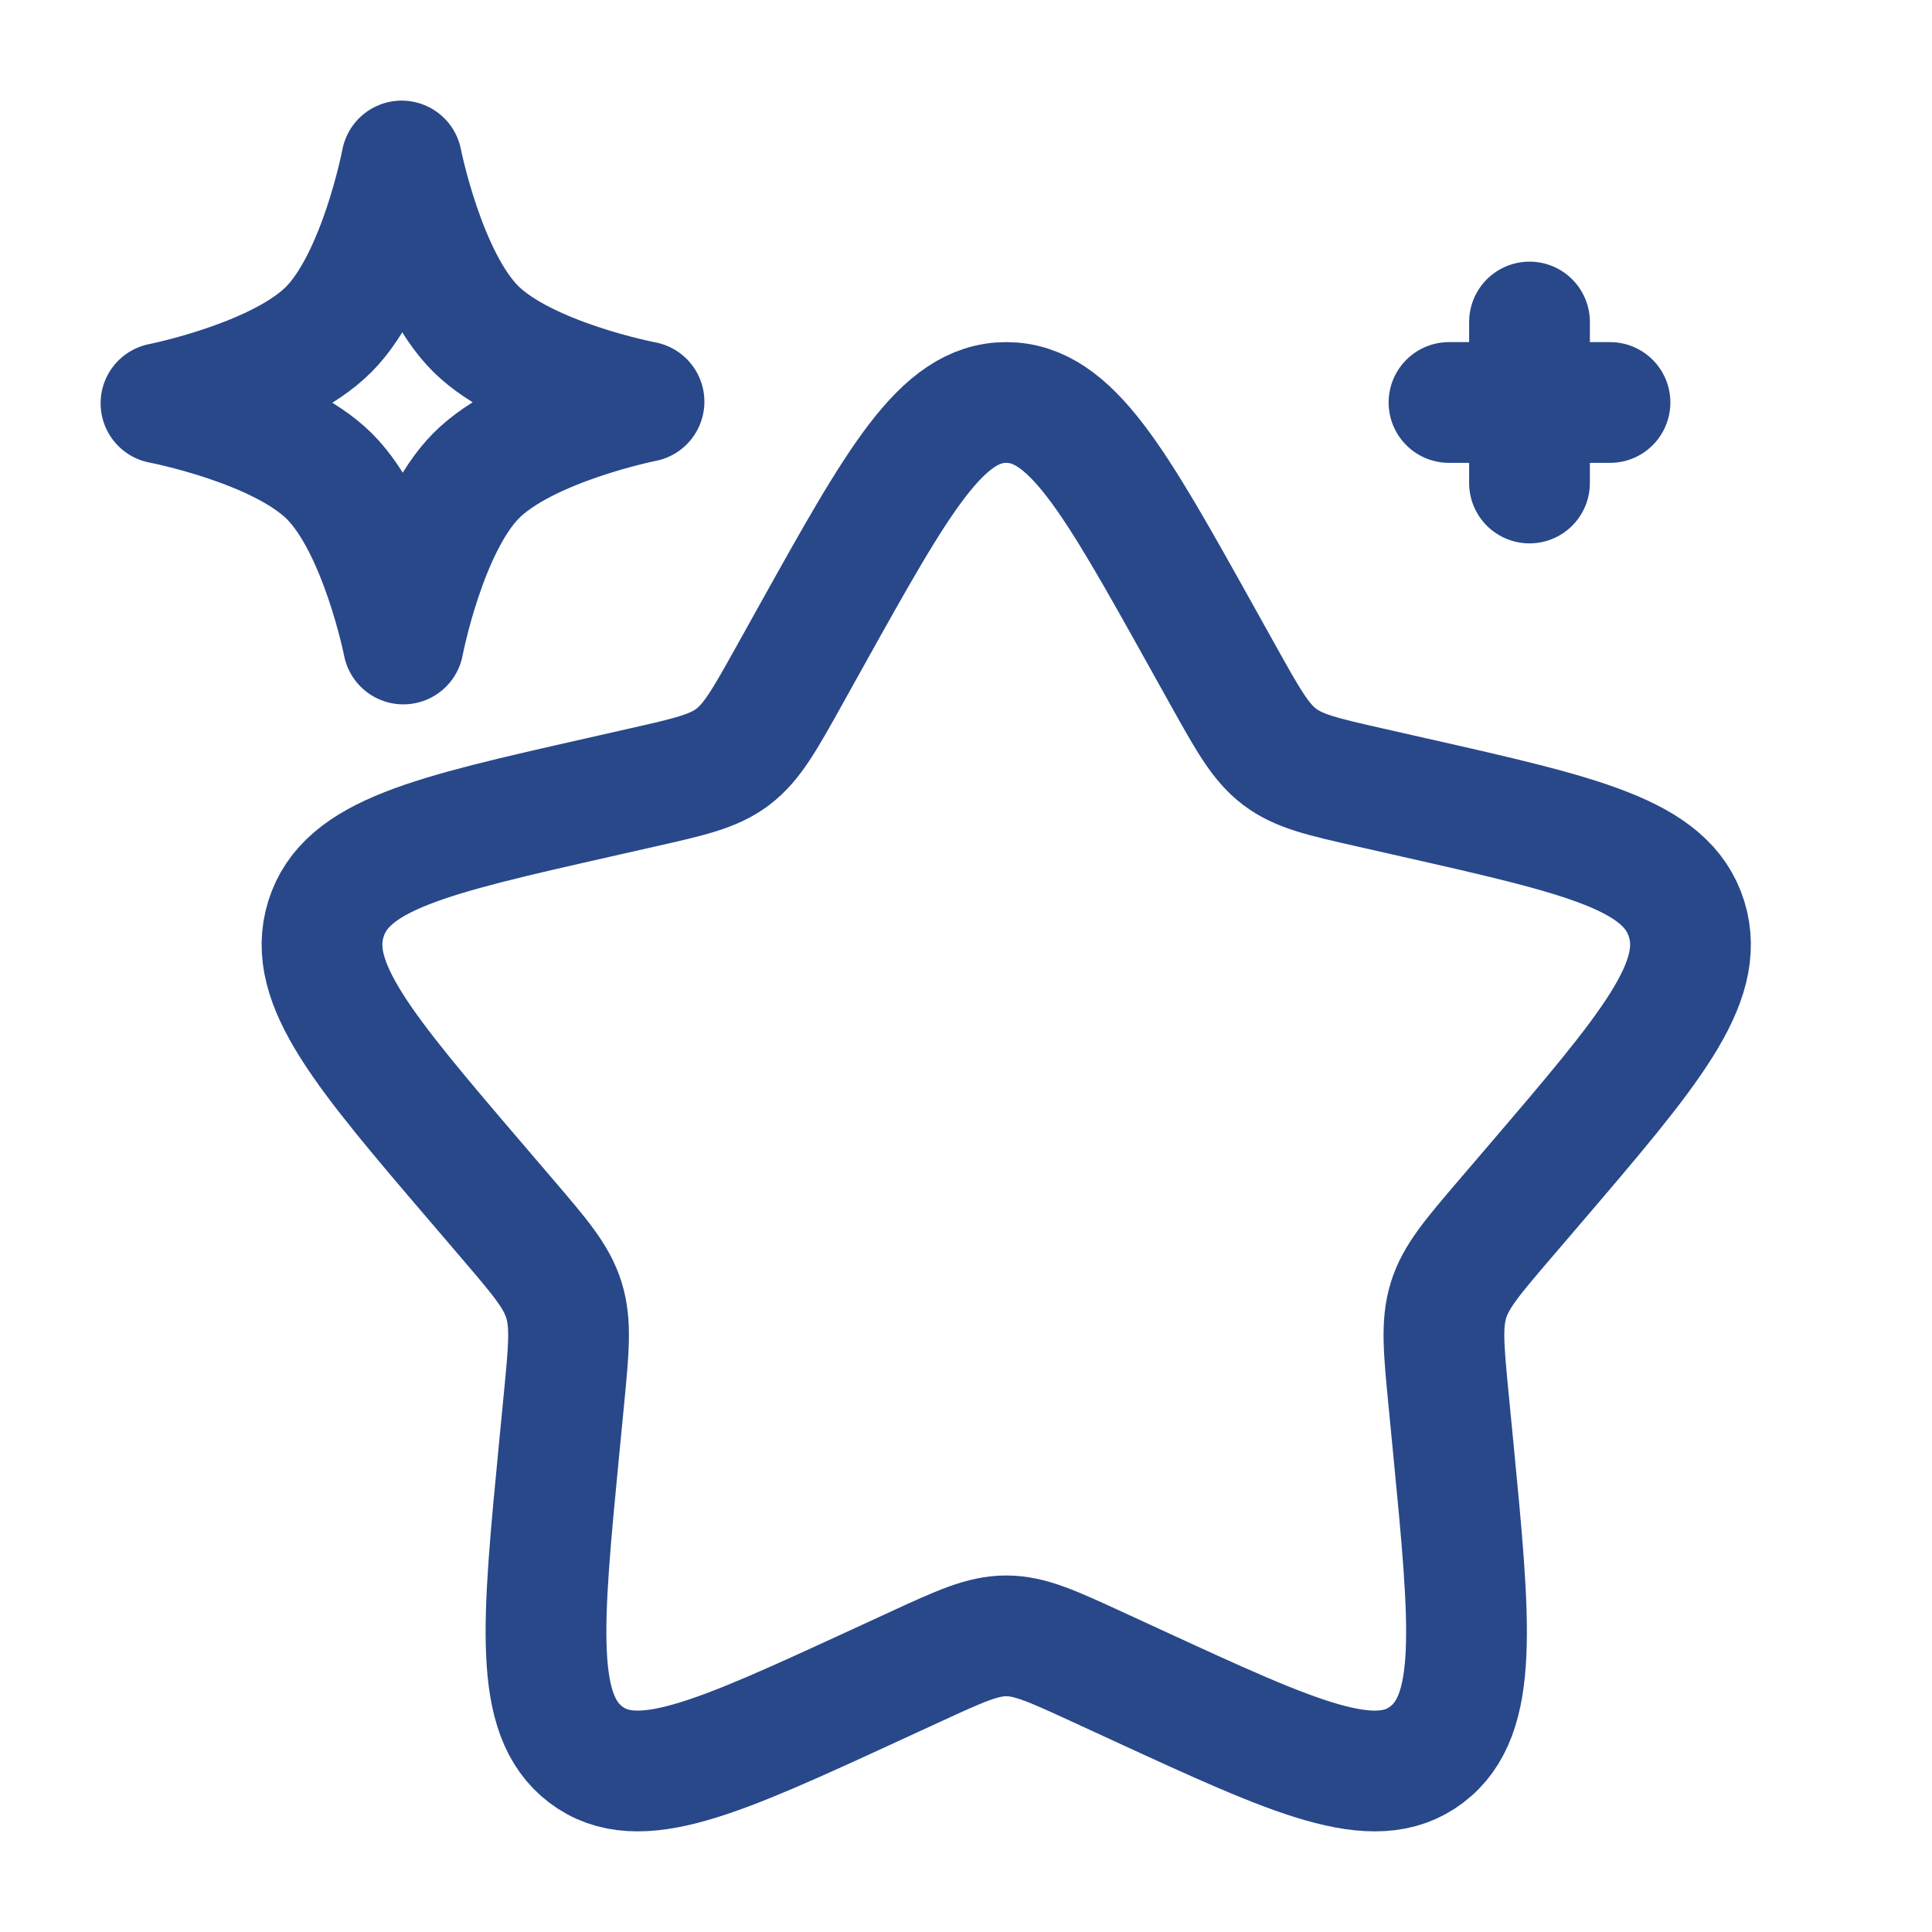 <svg xmlns="http://www.w3.org/2000/svg" width="64" height="64" viewBox="0 0 64 64" fill="none"><path d="M26.88 21.059C29.751 15.909 31.187 13.333 33.333 13.333C35.479 13.333 36.915 15.909 39.786 21.059L40.529 22.392C41.345 23.855 41.753 24.587 42.389 25.07C43.025 25.553 43.817 25.732 45.401 26.09L46.843 26.417C52.419 27.678 55.206 28.309 55.87 30.442C56.533 32.574 54.633 34.797 50.832 39.241L49.848 40.391C48.768 41.654 48.228 42.286 47.985 43.067C47.742 43.848 47.824 44.691 47.987 46.376L48.136 47.91C48.711 53.84 48.998 56.805 47.261 58.123C45.525 59.441 42.915 58.24 37.695 55.836L36.344 55.214C34.861 54.531 34.119 54.19 33.333 54.19C32.547 54.19 31.805 54.531 30.322 55.214L28.971 55.836C23.751 58.239 21.141 59.441 19.405 58.123C17.669 56.805 17.956 53.84 18.53 47.91L18.679 46.376C18.842 44.691 18.924 43.848 18.681 43.067C18.438 42.286 17.898 41.654 16.818 40.391L15.835 39.241C12.034 34.797 10.133 32.574 10.797 30.442C11.46 28.309 14.248 27.678 19.823 26.417L21.265 26.09C22.849 25.732 23.642 25.553 24.278 25.07C24.914 24.587 25.322 23.855 26.138 22.392L26.88 21.059Z" stroke="#28488A" stroke-width="4"></path><path d="M13.306 5.333C13.306 5.333 14.074 9.221 15.758 10.893C17.441 12.565 21.334 13.306 21.334 13.306C21.334 13.306 17.446 14.074 15.774 15.758C14.102 17.441 13.361 21.333 13.361 21.333C13.361 21.333 12.593 17.446 10.909 15.774C9.226 14.102 5.333 13.36 5.333 13.36C5.333 13.36 9.221 12.593 10.893 10.909C12.565 9.226 13.306 5.333 13.306 5.333Z" stroke="#28488A" stroke-width="4" stroke-linejoin="round"></path><path d="M48 13.333H53.333M50.667 16L50.667 10.667" stroke="#28488A" stroke-width="4" stroke-linecap="round"></path></svg>